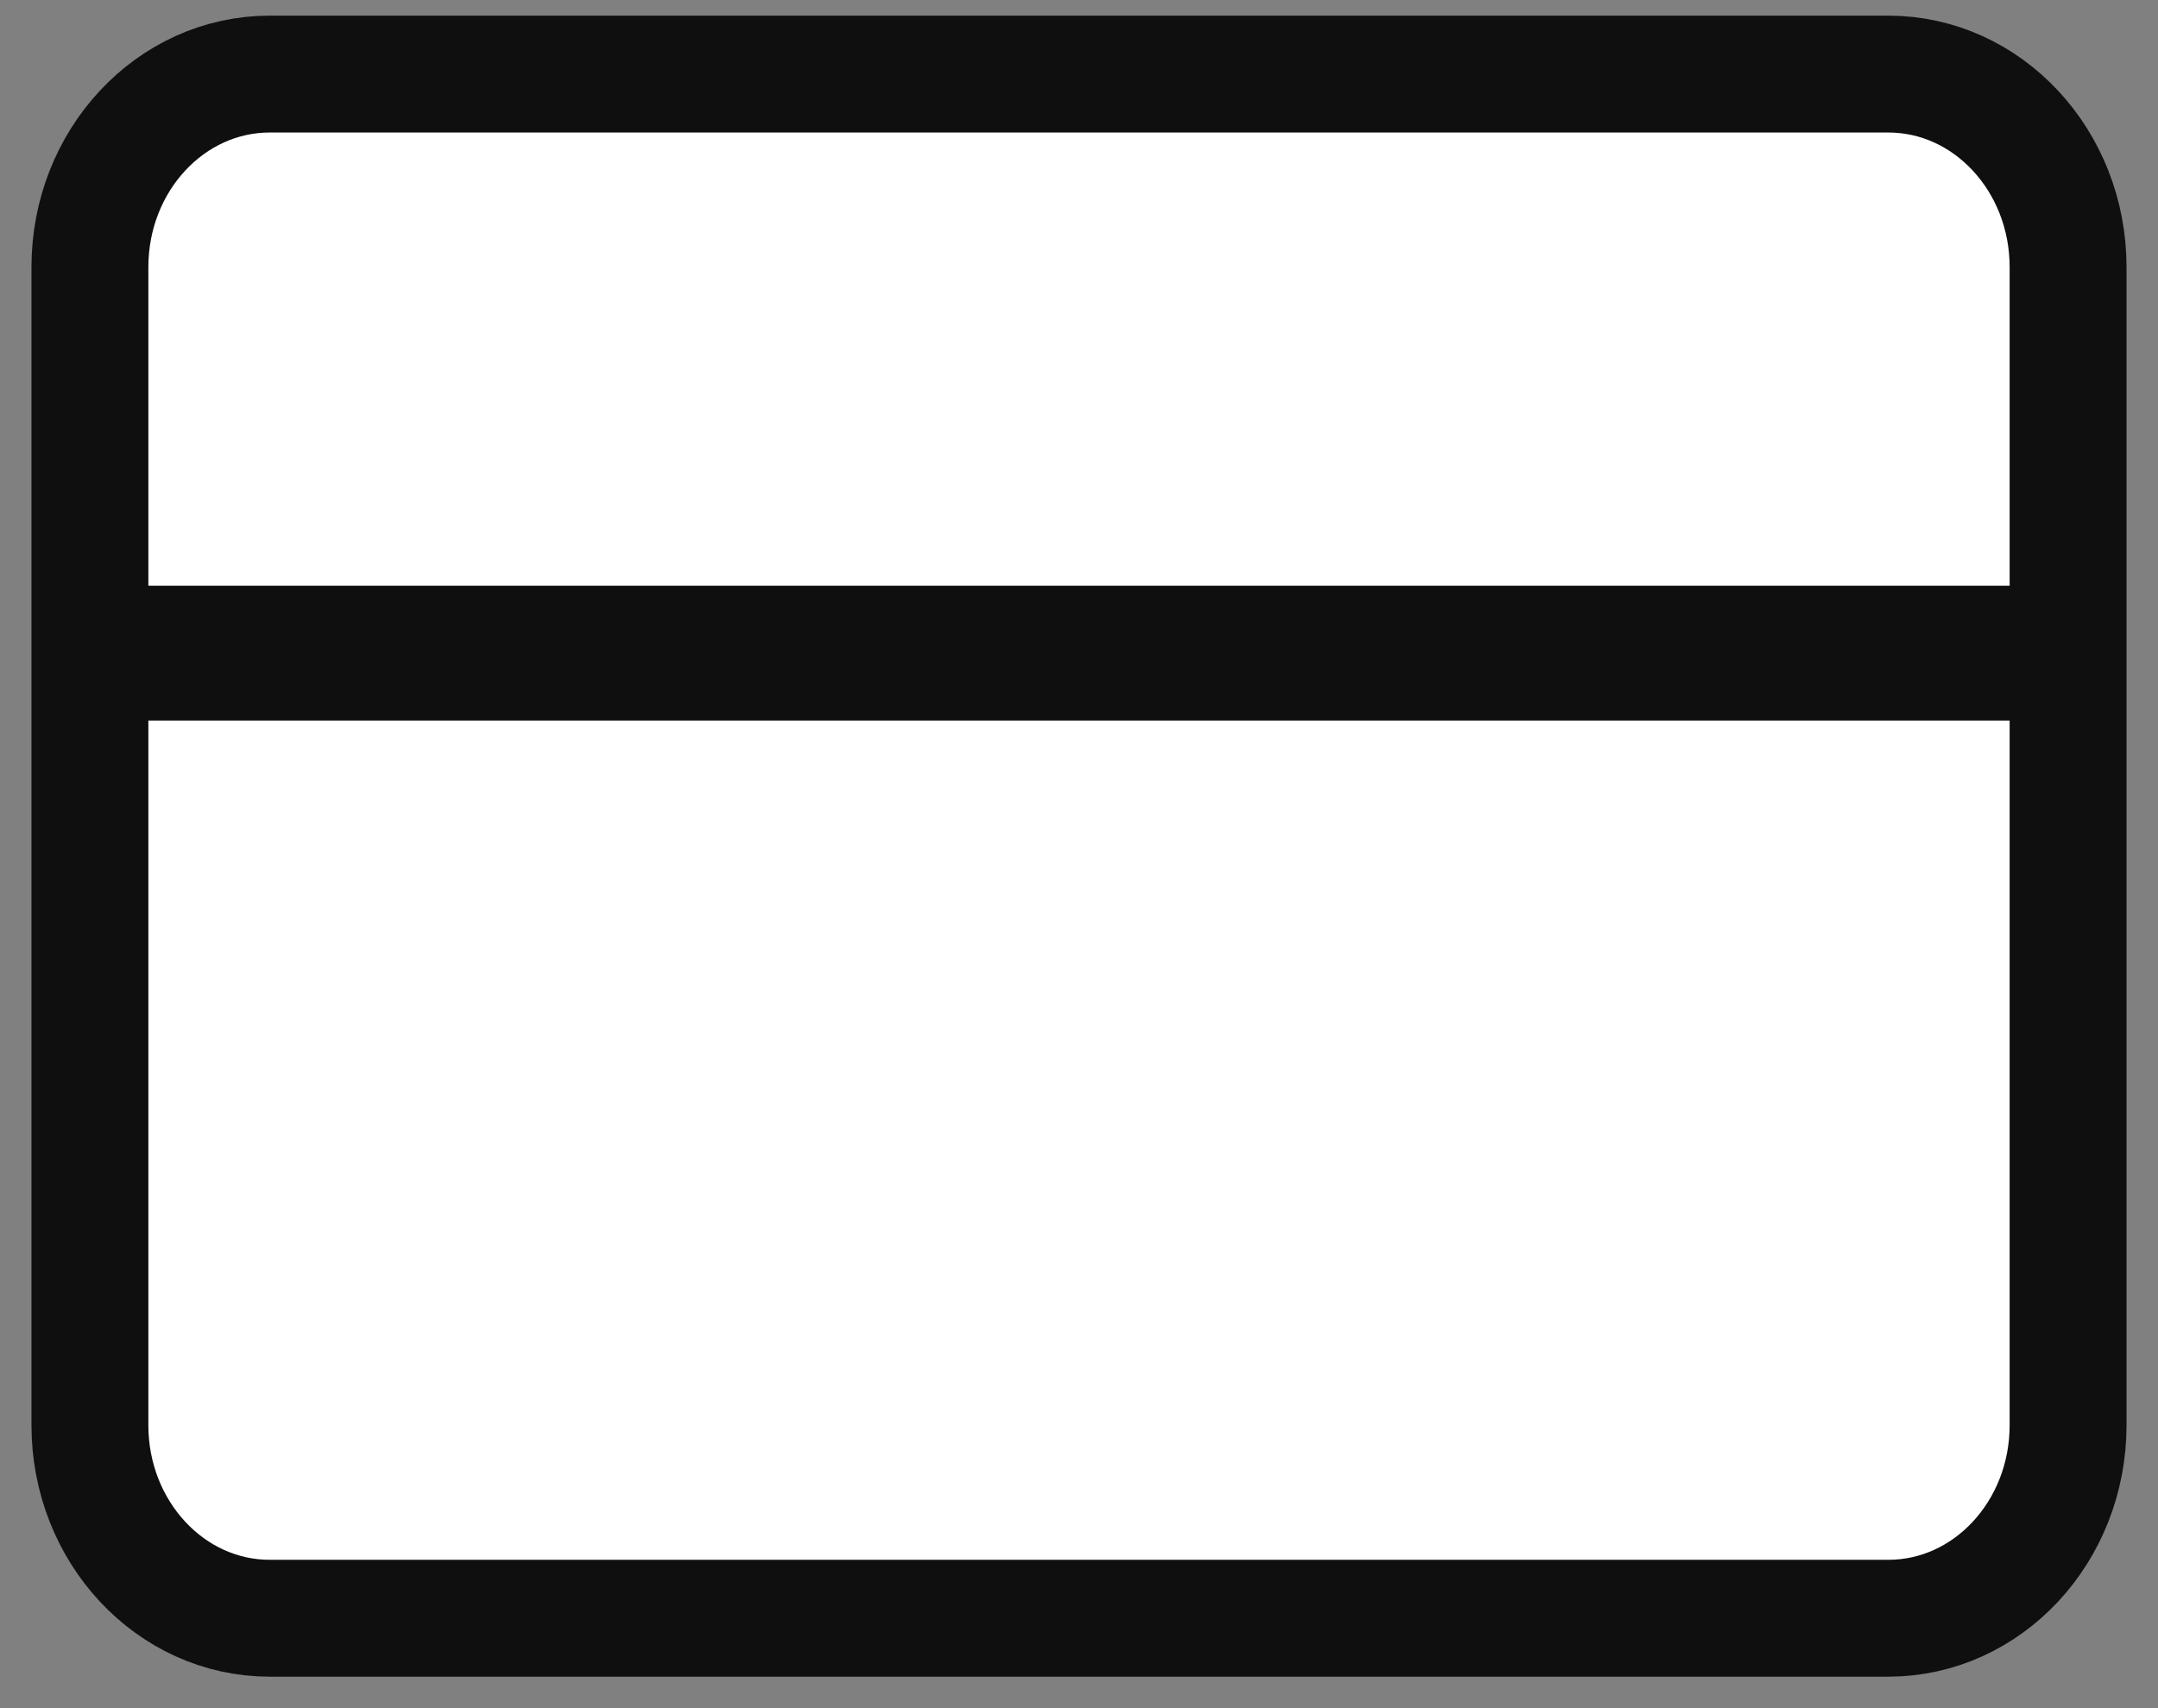 <svg width="24" height="19" viewBox="0 0 24 19" fill="none" xmlns="http://www.w3.org/2000/svg">
<rect x="0" y="0" width="24" height="19" fill="#808080" stroke="none"/>
<path d="M21 0.824H3C1.895 0.824 1 1.786 1 2.971V15.853C1 17.038 1.895 18 3 18H21C22.105 18 23 17.038 23 15.853V2.971C23 1.786 22.105 0.824 21 0.824Z" fill="white" stroke="#0F0F0F" stroke-width="1.3" stroke-linecap="round" stroke-linejoin="round"/>
<path d="M1.5 7.265H22.5" stroke="#0F0F0F" stroke-width="1.5" stroke-linecap="round" stroke-linejoin="round"/>
</svg>
